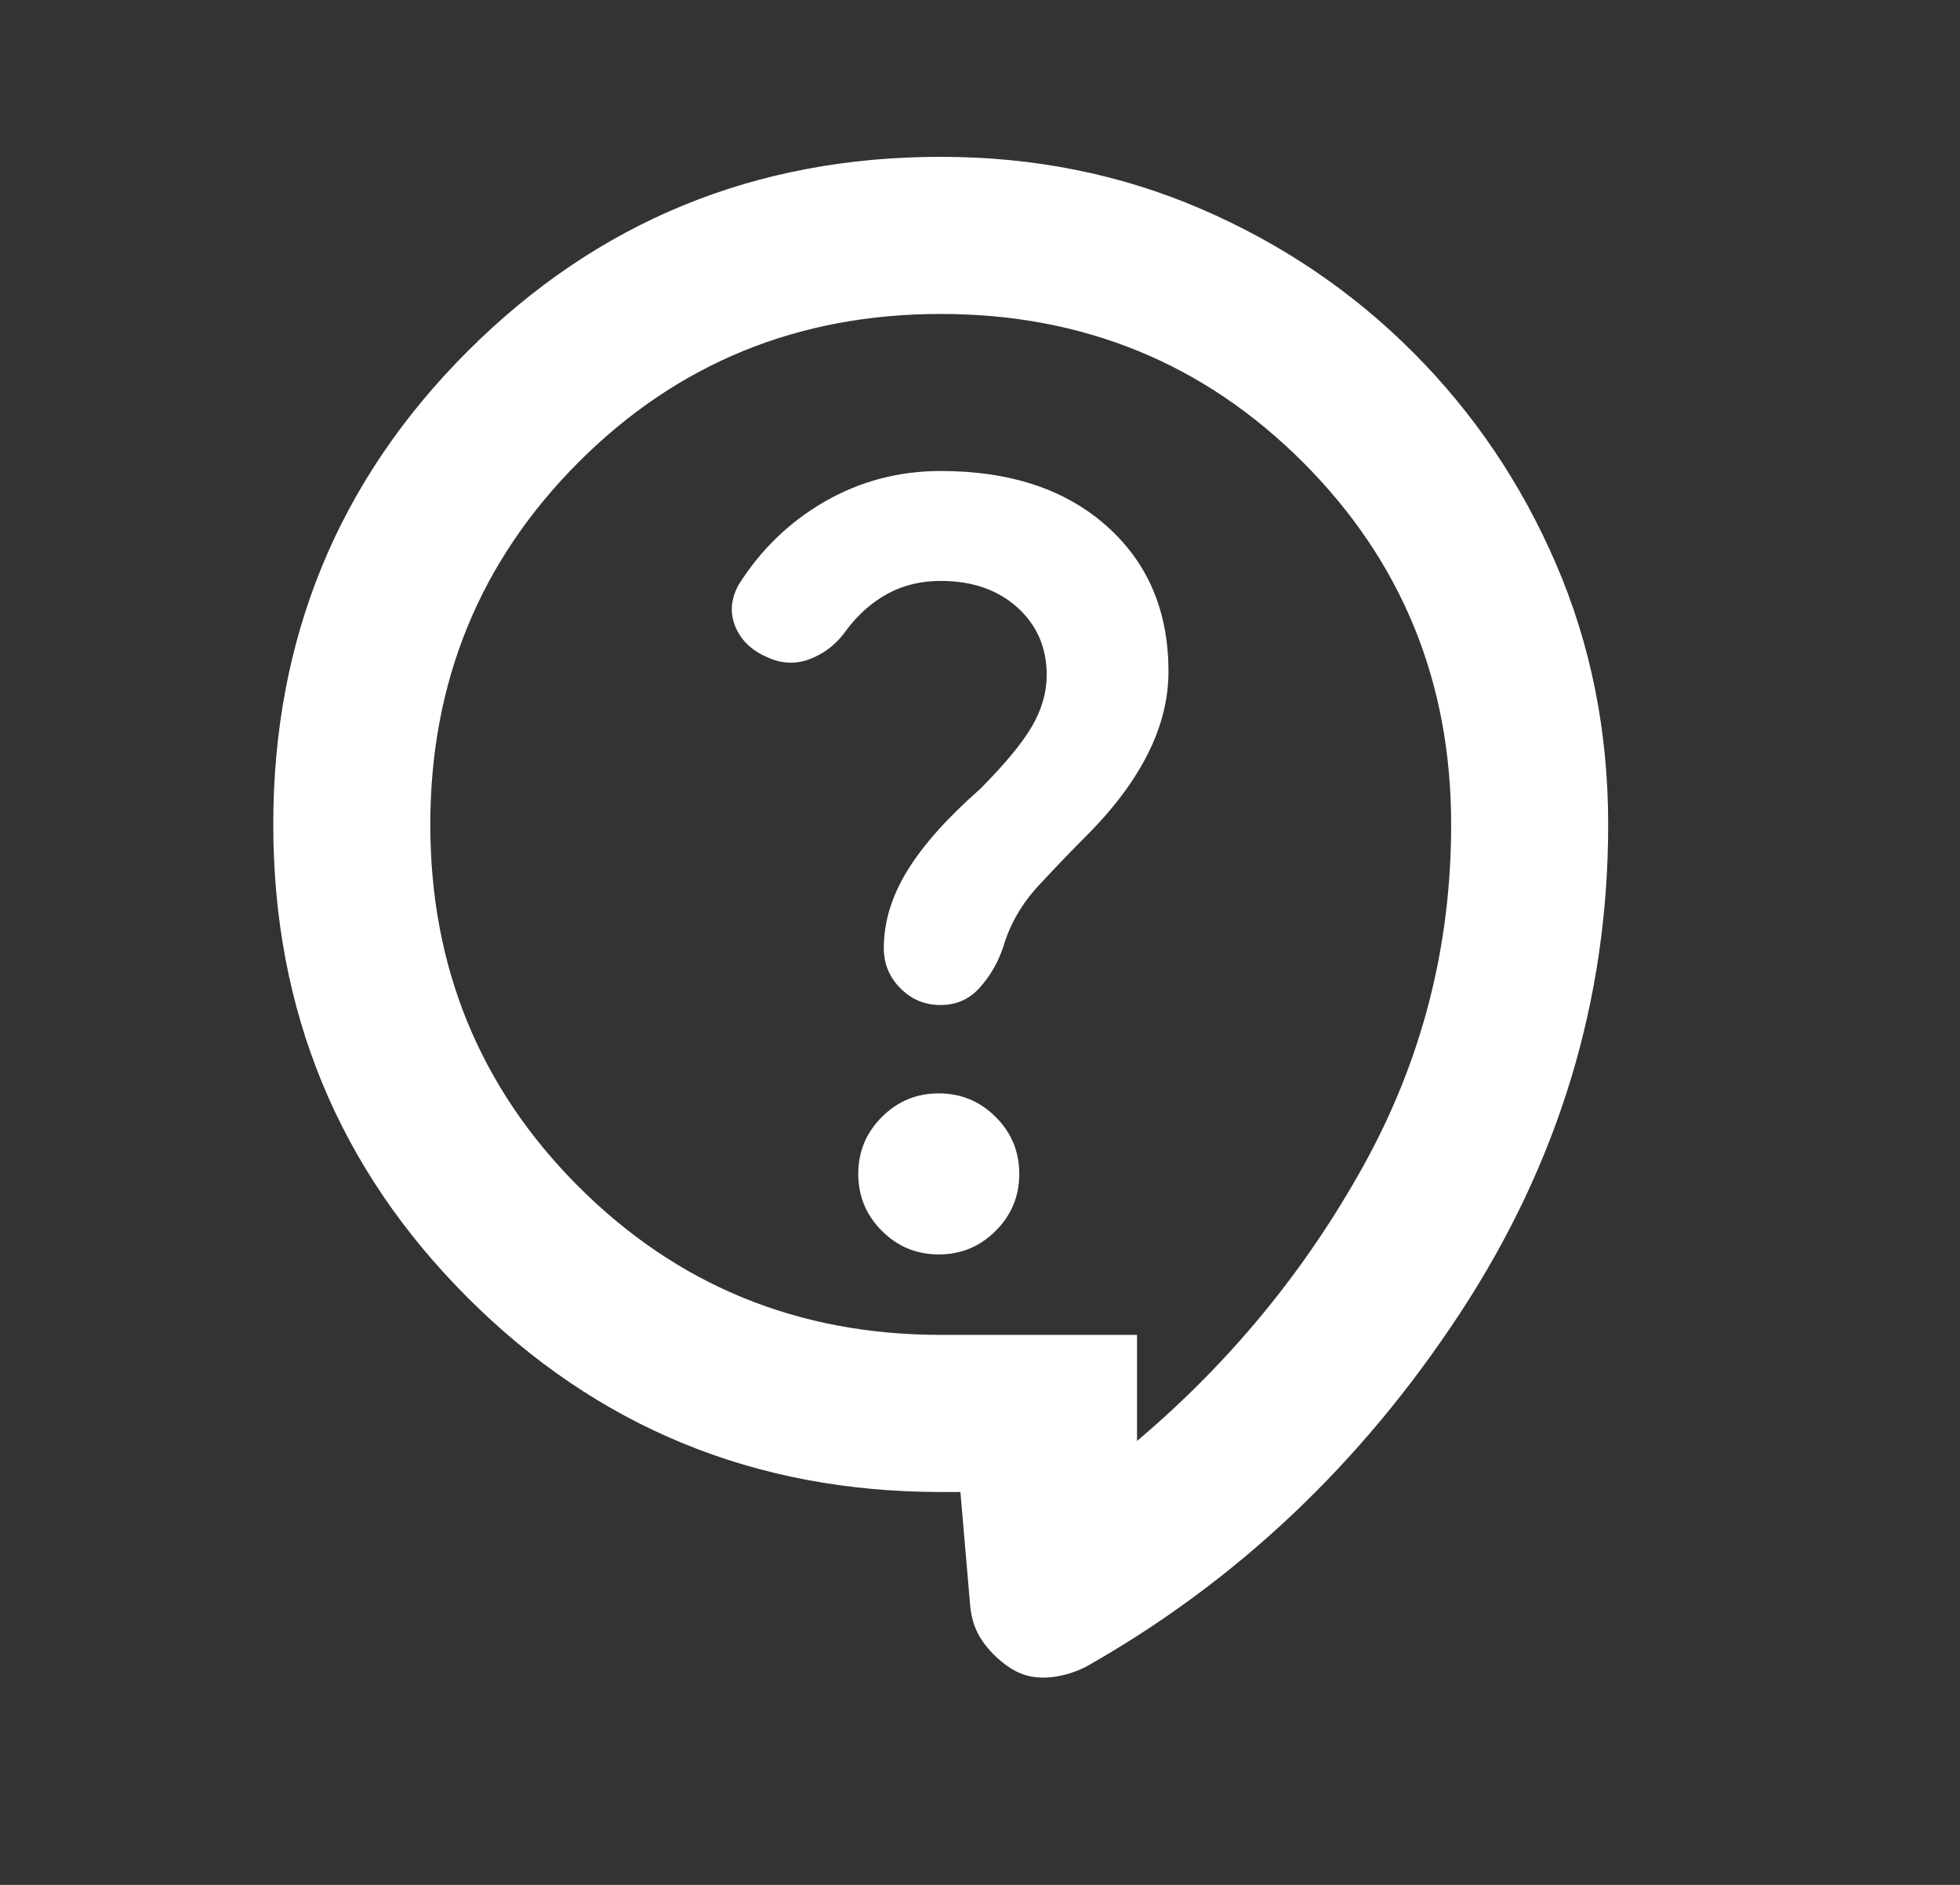 <svg width="26" height="25" viewBox="0 0 26 25" fill="none" xmlns="http://www.w3.org/2000/svg">
<rect x="0" y="0" width="26" height="25" fill="#333333" stroke="none"/>
<path d="M12.74 19.789H12.479C10.014 19.789 7.922 18.929 6.203 17.211C4.484 15.492 3.625 13.4 3.625 10.935C3.625 8.469 4.484 6.377 6.203 4.659C7.922 2.94 10.014 2.08 12.479 2.08C13.712 2.08 14.862 2.31 15.93 2.77C16.998 3.23 17.936 3.863 18.743 4.671C19.55 5.479 20.183 6.416 20.643 7.484C21.102 8.551 21.333 9.701 21.333 10.935C21.333 13.261 20.678 15.422 19.367 17.419C18.056 19.416 16.402 20.978 14.406 22.107C14.233 22.193 14.059 22.241 13.885 22.25C13.712 22.259 13.556 22.22 13.417 22.133C13.278 22.046 13.156 21.933 13.052 21.794C12.948 21.655 12.887 21.49 12.87 21.299L12.74 19.789ZM15.083 19.112C16.316 18.07 17.319 16.85 18.092 15.452C18.865 14.054 19.251 12.549 19.25 10.935C19.25 9.042 18.594 7.441 17.283 6.13C15.972 4.82 14.371 4.164 12.479 4.164C10.587 4.164 8.985 4.819 7.675 6.13C6.365 7.442 5.709 9.043 5.708 10.935C5.708 12.827 6.364 14.428 7.675 15.739C8.986 17.049 10.588 17.705 12.479 17.705H15.083V19.112ZM12.453 16.638C12.748 16.638 13 16.534 13.208 16.325C13.417 16.117 13.521 15.865 13.521 15.57C13.521 15.275 13.417 15.023 13.208 14.815C13 14.607 12.748 14.502 12.453 14.502C12.158 14.502 11.906 14.607 11.698 14.815C11.49 15.023 11.385 15.275 11.385 15.57C11.385 15.865 11.49 16.117 11.698 16.325C11.906 16.534 12.158 16.638 12.453 16.638ZM10.188 8.721C10.379 8.808 10.569 8.812 10.76 8.735C10.951 8.657 11.108 8.531 11.229 8.356C11.385 8.148 11.568 7.987 11.776 7.874C11.984 7.761 12.219 7.705 12.479 7.705C12.896 7.705 13.234 7.822 13.495 8.056C13.755 8.291 13.885 8.59 13.885 8.955C13.885 9.181 13.82 9.407 13.69 9.633C13.559 9.858 13.329 10.136 13 10.466C12.566 10.848 12.245 11.208 12.037 11.547C11.828 11.886 11.724 12.229 11.724 12.575C11.724 12.784 11.798 12.962 11.946 13.11C12.094 13.258 12.271 13.331 12.479 13.33C12.688 13.33 12.861 13.252 13 13.096C13.139 12.94 13.243 12.758 13.312 12.549C13.399 12.254 13.556 11.985 13.781 11.742C14.007 11.499 14.215 11.282 14.406 11.091C14.771 10.726 15.044 10.362 15.227 9.997C15.41 9.633 15.501 9.268 15.5 8.903C15.5 8.105 15.226 7.462 14.679 6.976C14.132 6.49 13.399 6.247 12.479 6.247C11.924 6.247 11.412 6.382 10.943 6.651C10.474 6.921 10.092 7.289 9.797 7.758C9.693 7.949 9.68 8.135 9.757 8.317C9.835 8.499 9.978 8.634 10.188 8.721Z" fill="white"/>
</svg>
